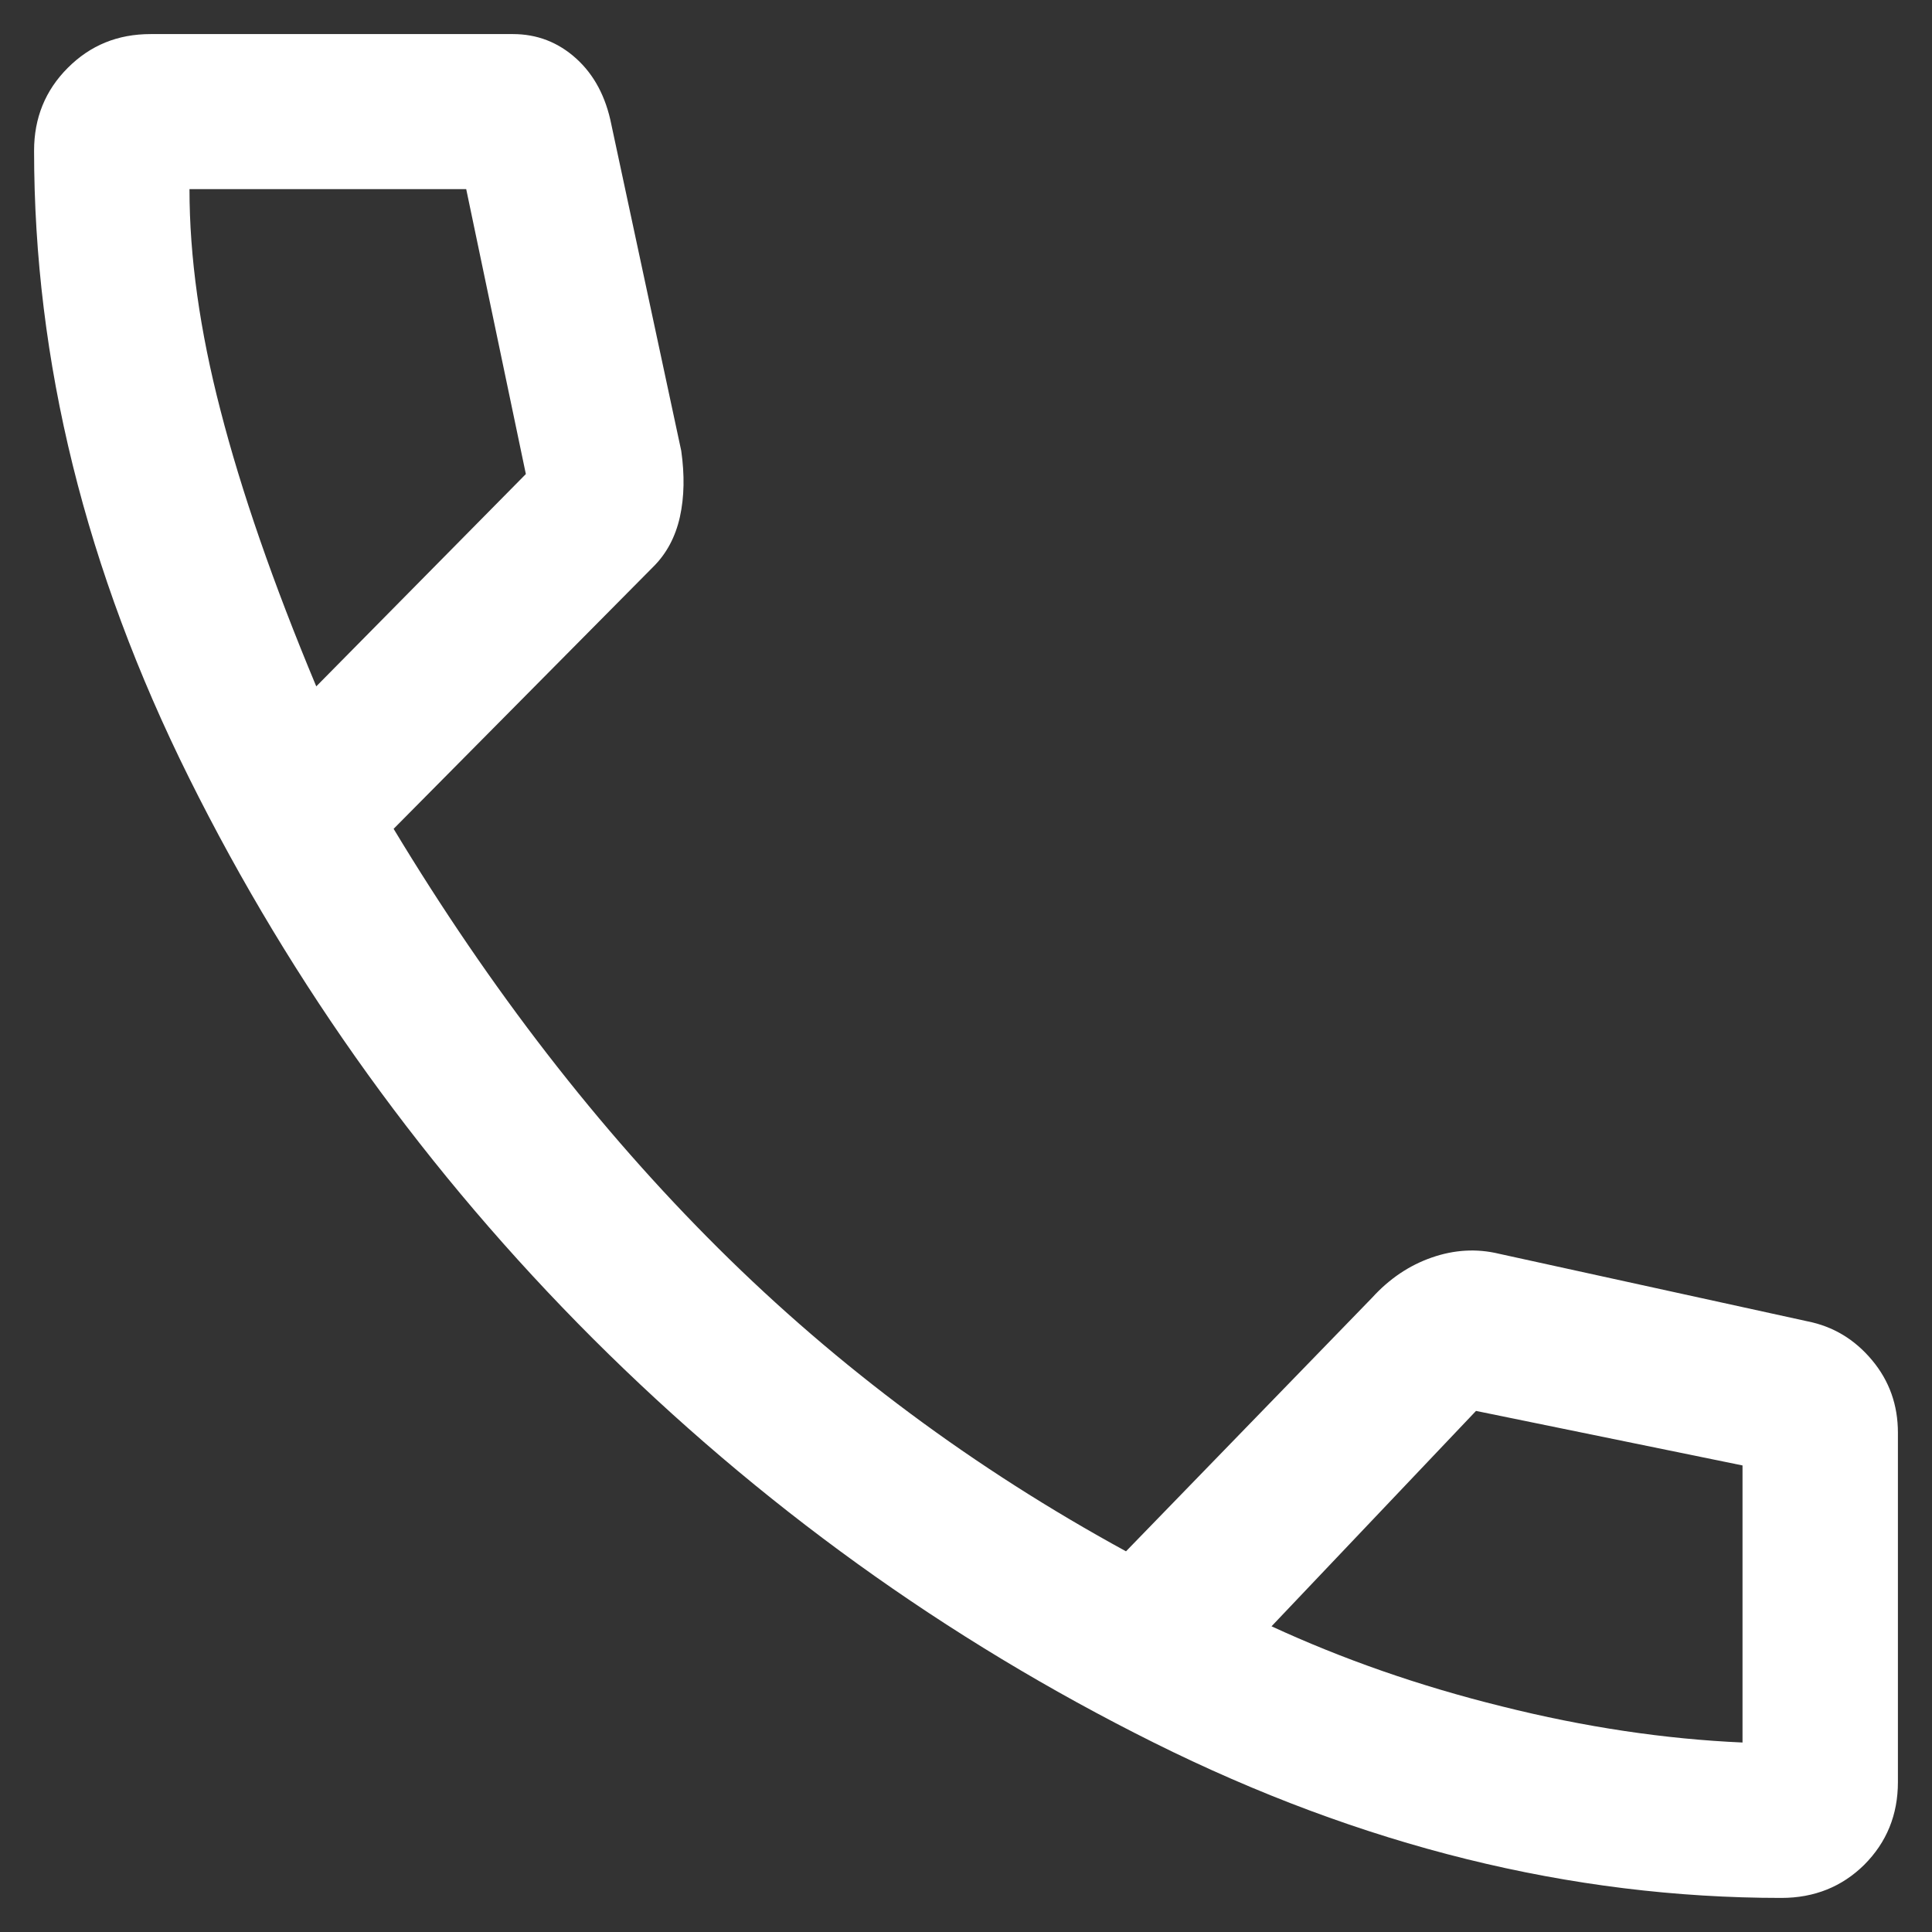 <?xml version="1.0" encoding="utf-8"?>
<!-- Generator: Adobe Illustrator 27.9.2, SVG Export Plug-In . SVG Version: 6.00 Build 0)  -->
<svg version="1.1" id="Layer_1" xmlns="http://www.w3.org/2000/svg" xmlns:xlink="http://www.w3.org/1999/xlink" x="0px" y="0px"
	 viewBox="0 0 566.9 566.9" style="enable-background:new 0 0 566.9 566.9;" xml:space="preserve">
<rect x="0" y="0" width="566.9" height="566.9" fill="#333333" stroke="none"/>
<style type="text/css">
	.st0{fill:#FFFFFF;}
</style>
<path class="st0" d="M522.7,556.9c-61.8,0-123.2-15.2-184.2-45.6s-115.8-69.9-164.5-118.5c-48.6-48.6-88.1-103.4-118.5-164.5
	S10,106,10,44.2c0-9.6,3.3-17.7,9.9-24.3S34.5,10,44.2,10h106.3c7.1,0,13.3,2.4,18.6,7.2c5.3,4.8,8.7,11.3,10.3,19.4l20.5,95.7
	c1,7.1,0.9,13.5-0.4,19.4c-1.3,5.8-3.9,10.8-8,14.8l-76,76.7c28.4,47.1,60.1,88.1,95.3,123.1s75.1,64.6,119.6,88.9l72.2-74.4
	c5.1-5.6,10.9-9.5,17.5-11.8c6.6-2.3,13.2-2.7,19.8-1.1l90.4,19.8c7.6,1.5,13.9,5.3,19,11.4c5.1,6.1,7.6,13.2,7.6,21.3v102.5
	c0,9.6-3.3,17.7-9.9,24.3C540.5,553.6,532.4,556.9,522.7,556.9z M92.8,201.4l61.5-62.3l-17.5-83.6H55.6c0,19.8,3,41.4,9.1,64.9
	C70.8,144.1,80.1,171,92.8,201.4z M373.1,477.2c20.8,9.6,43.3,17.5,67.6,23.5c24.3,6.1,47.9,9.6,70.6,10.6v-81.3l-78.2-16
	L373.1,477.2z"/>
</svg>
